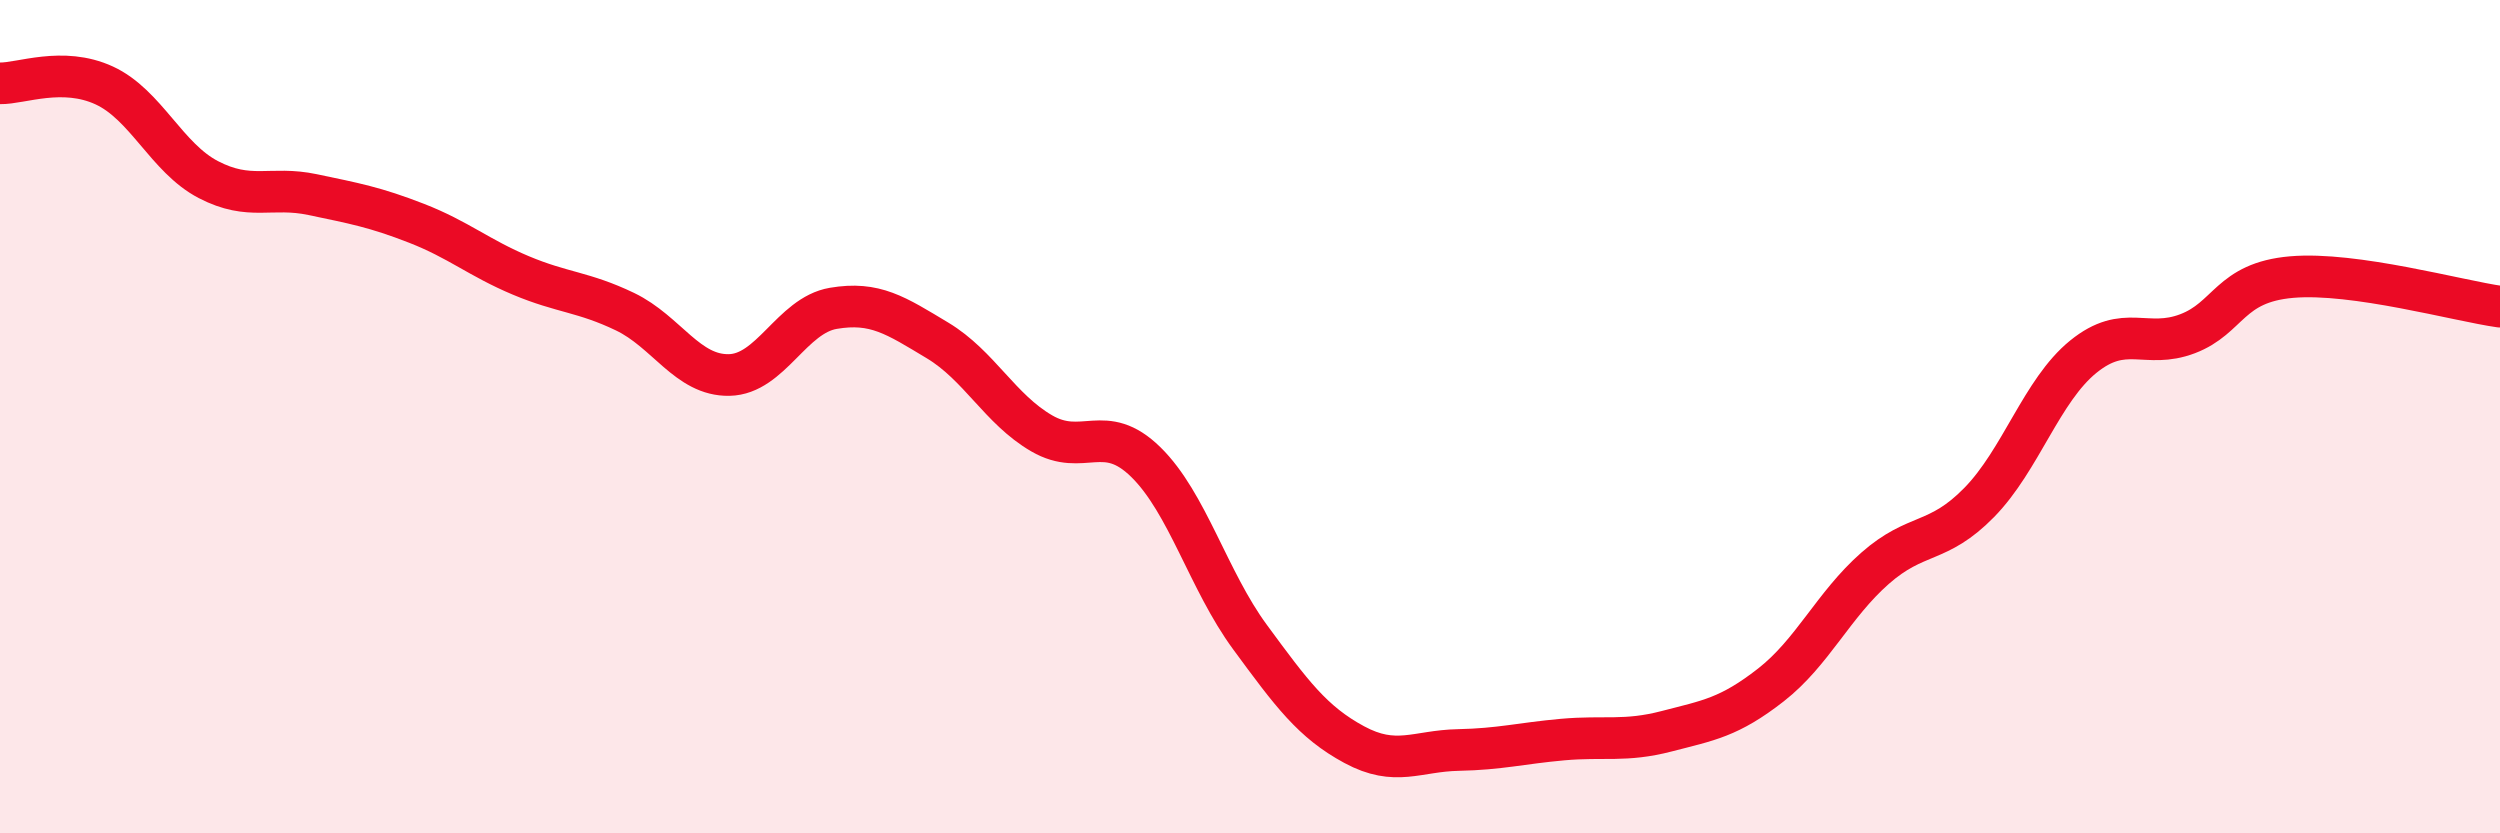 
    <svg width="60" height="20" viewBox="0 0 60 20" xmlns="http://www.w3.org/2000/svg">
      <path
        d="M 0,2 C 0.5,2.01 1.5,1.59 2.5,2.05 C 3.5,2.51 4,3.79 5,4.31 C 6,4.83 6.5,4.46 7.5,4.67 C 8.5,4.88 9,4.97 10,5.36 C 11,5.75 11.5,6.19 12.5,6.61 C 13.5,7.03 14,7 15,7.48 C 16,7.96 16.5,9.02 17.5,9 C 18.5,8.98 19,7.57 20,7.4 C 21,7.23 21.5,7.57 22.5,8.17 C 23.5,8.77 24,9.82 25,10.4 C 26,10.98 26.5,10.11 27.5,11.09 C 28.5,12.07 29,13.93 30,15.29 C 31,16.65 31.5,17.33 32.5,17.87 C 33.5,18.41 34,18.02 35,18 C 36,17.98 36.5,17.84 37.5,17.75 C 38.5,17.66 39,17.81 40,17.55 C 41,17.29 41.5,17.22 42.5,16.44 C 43.5,15.66 44,14.52 45,13.64 C 46,12.76 46.5,13.08 47.5,12.06 C 48.5,11.04 49,9.37 50,8.56 C 51,7.75 51.5,8.39 52.5,8.01 C 53.5,7.63 53.5,6.78 55,6.65 C 56.5,6.52 59,7.22 60,7.36L60 20L0 20Z"
        fill="#EB0A25"
        opacity="0.1"
        stroke-linecap="round"
        stroke-linejoin="round"
      />
      <path
        d="M 0,2 C 0.5,2.01 1.5,1.59 2.5,2.05 C 3.5,2.51 4,3.79 5,4.31 C 6,4.83 6.5,4.46 7.5,4.67 C 8.5,4.88 9,4.97 10,5.36 C 11,5.75 11.5,6.19 12.5,6.61 C 13.5,7.03 14,7 15,7.48 C 16,7.96 16.5,9.02 17.5,9 C 18.5,8.98 19,7.57 20,7.4 C 21,7.23 21.5,7.57 22.5,8.17 C 23.5,8.77 24,9.82 25,10.4 C 26,10.98 26.5,10.11 27.5,11.09 C 28.5,12.07 29,13.93 30,15.29 C 31,16.65 31.5,17.33 32.5,17.87 C 33.5,18.41 34,18.02 35,18 C 36,17.98 36.5,17.84 37.5,17.75 C 38.5,17.66 39,17.81 40,17.55 C 41,17.29 41.5,17.22 42.5,16.44 C 43.5,15.66 44,14.52 45,13.64 C 46,12.76 46.5,13.08 47.5,12.06 C 48.5,11.04 49,9.37 50,8.56 C 51,7.75 51.5,8.39 52.5,8.01 C 53.5,7.63 53.5,6.78 55,6.65 C 56.5,6.52 59,7.22 60,7.36"
        stroke="#EB0A25"
        stroke-width="1"
        fill="none"
        stroke-linecap="round"
        stroke-linejoin="round"
      />
    </svg>
  